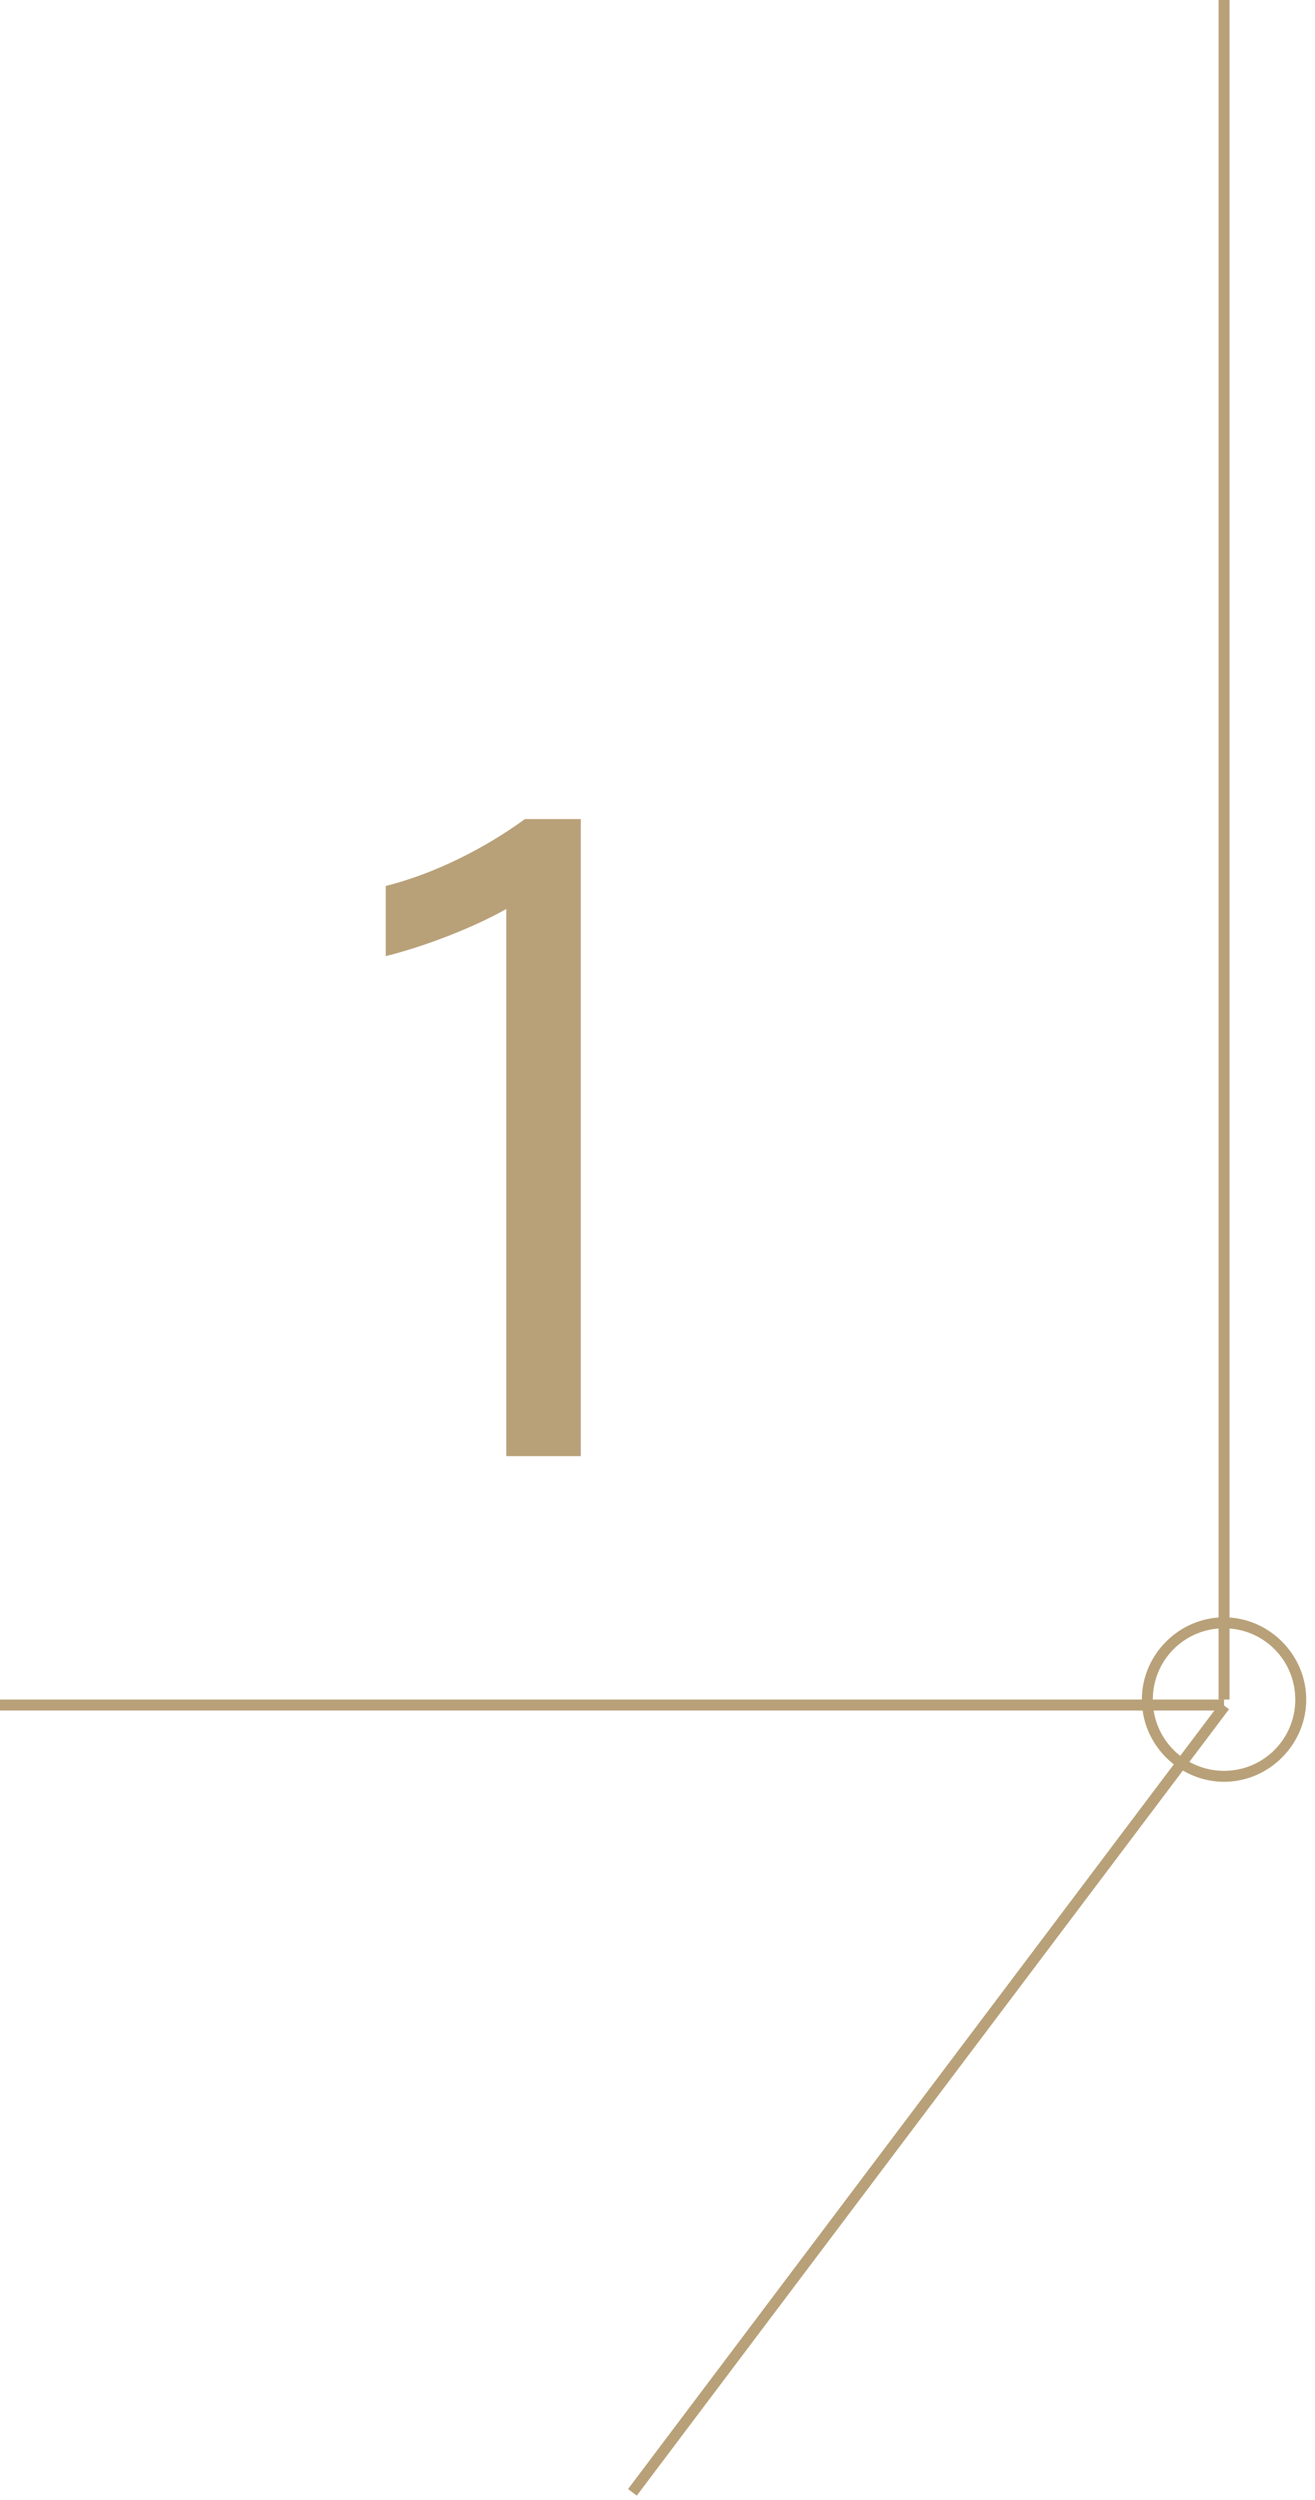 <?xml version="1.0" encoding="UTF-8"?><svg id="b" xmlns="http://www.w3.org/2000/svg" viewBox="0 0 120 228" width="120px" height="228px"><defs><style>.d{fill:#b8a078;}</style></defs><g id="c"><g><rect class="d" y="155" width="111.7" height="1"/><rect class="d" x="39.8" y="190.9" width="89.8" height="1" transform="translate(-119.1 143.9) rotate(-53)"/><rect class="d" x="111.2" width="1" height="155"/><path class="d" d="M111.7,162.5c-4.1,0-7.5-3.4-7.5-7.5s3.4-7.5,7.5-7.5,7.5,3.4,7.5,7.5-3.4,7.5-7.5,7.5Zm0-14c-3.6,0-6.5,2.9-6.5,6.5s2.9,6.5,6.5,6.5,6.5-2.9,6.5-6.5-2.9-6.5-6.5-6.5Z"/><path class="d" d="M46.2,82.9c-3,1.7-7.4,3.4-11,4.3v-6.4c4.4-1.1,9-3.4,12.7-6.1h5.1v58.1h-6.8v-49.8Z"/></g></g></svg>